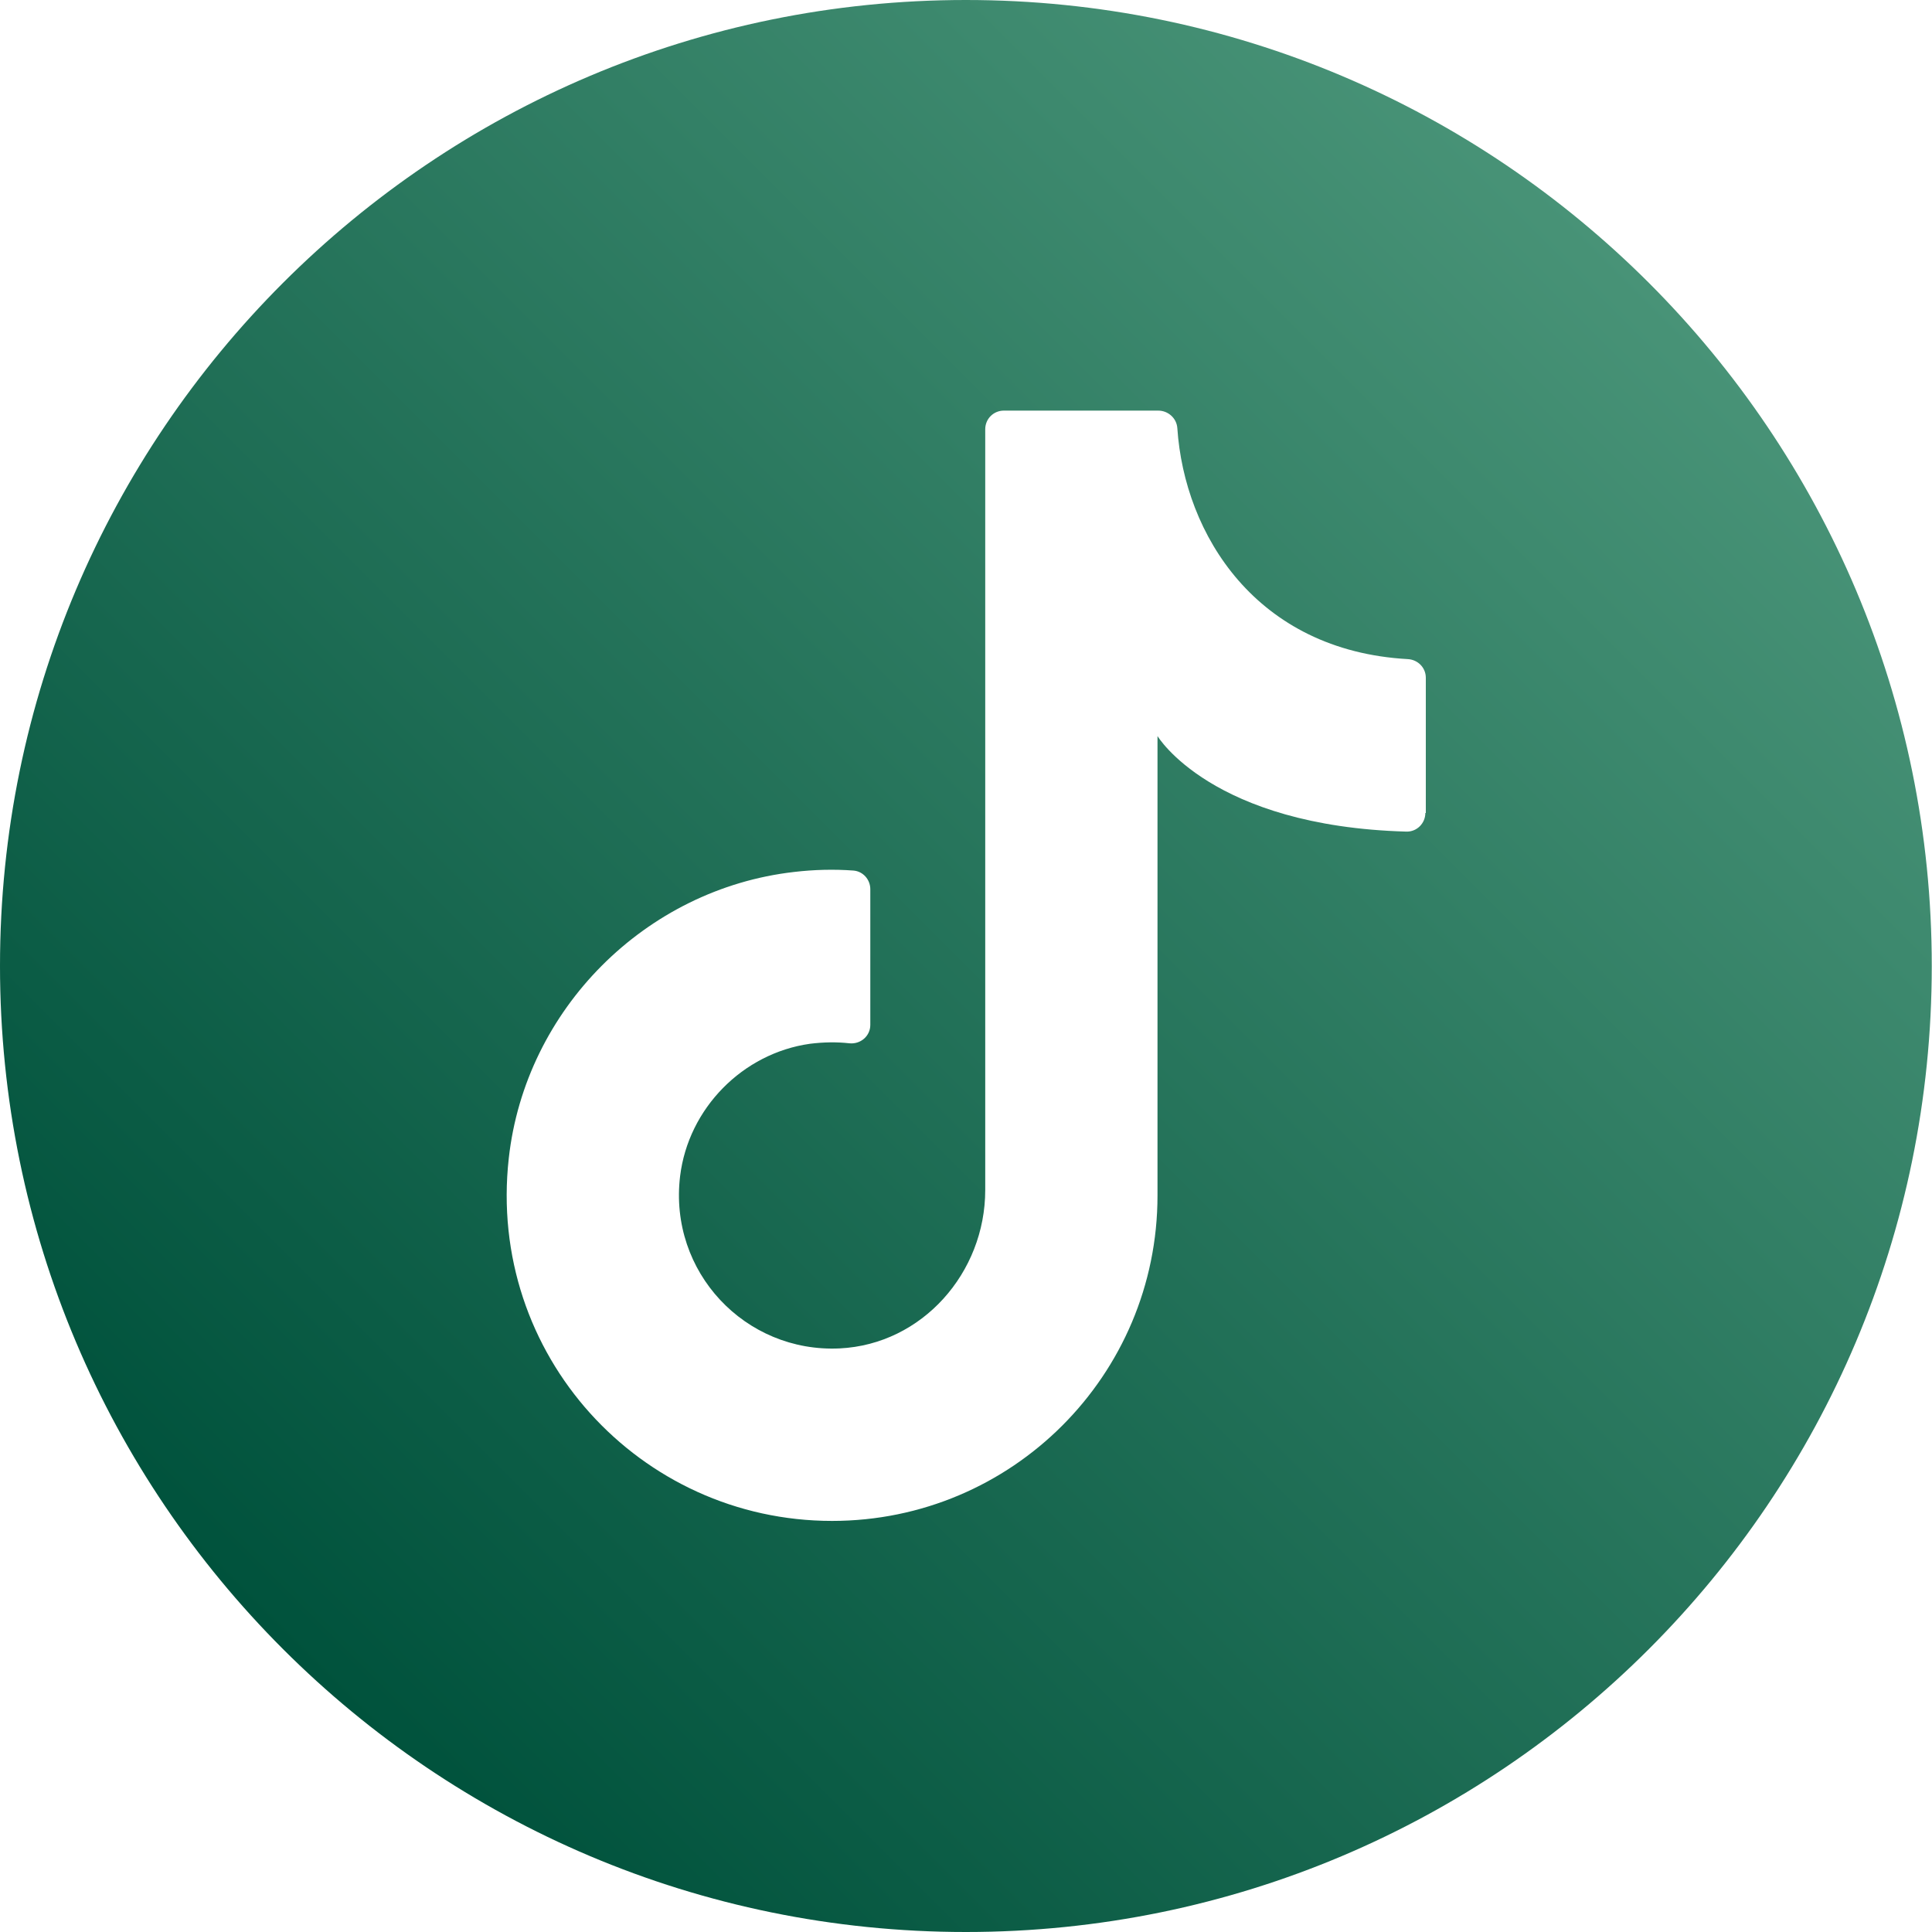 <?xml version="1.0" encoding="UTF-8"?> <svg xmlns="http://www.w3.org/2000/svg" xmlns:xlink="http://www.w3.org/1999/xlink" id="Layer_1" data-name="Layer 1" viewBox="0 0 81.87 81.87"><defs><style> .cls-1 { fill: url(#linear-gradient); } </style><linearGradient id="linear-gradient" x1="11.99" y1="69.88" x2="69.88" y2="11.99" gradientUnits="userSpaceOnUse"><stop offset="0" stop-color="#00523c"></stop><stop offset="1" stop-color="#489377"></stop></linearGradient></defs><path class="cls-1" d="M40.93,0h0C18.33,0,0,18.33,0,40.93H0C0,63.54,18.33,81.87,40.93,81.87h0c22.61,0,40.93-18.33,40.93-40.93h0C81.87,18.33,63.54,0,40.93,0ZM60.4,34.45c0,.44-.36.8-.8.79-8.27-.23-10.55-4.05-10.55-4.05v19.47c0,7.62-6.17,13.79-13.79,13.79-8.14,0-14.63-7.04-13.7-15.37.7-6.31,5.79-11.41,12.09-12.13.85-.1,1.69-.12,2.51-.06.41.03.72.38.72.79v5.75c0,.48-.42.83-.89.78-.54-.06-1.09-.05-1.66.02-2.86.4-5.16,2.74-5.51,5.61-.49,4.06,2.76,7.49,6.76,7.3,3.5-.17,6.17-3.21,6.17-6.71V18.19c0-.44.35-.79.79-.79h6.54c.42,0,.78.32.81.74.3,4.51,3.34,9.43,9.76,9.79.43.02.77.36.77.79v5.73Z"></path></svg> 